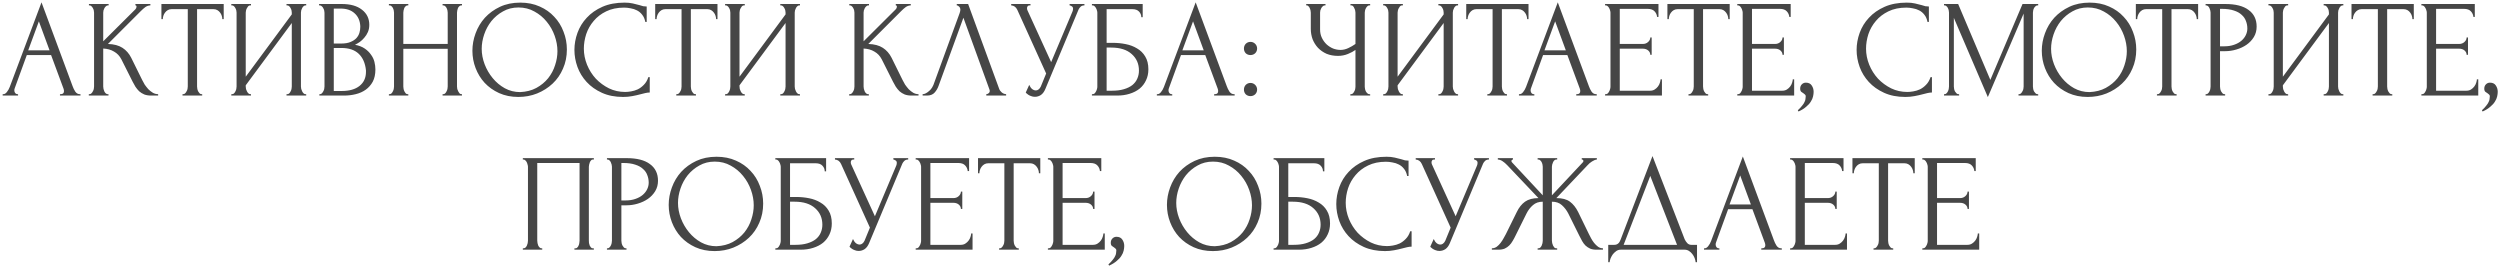 <?xml version="1.0" encoding="UTF-8"?> <svg xmlns="http://www.w3.org/2000/svg" width="811" height="87" viewBox="0 0 811 87" fill="none"><path d="M19.451 30.55H19.676C20.396 30.55 20.756 30.22 20.756 29.56C20.756 29.32 20.711 29.065 20.621 28.795L16.571 17.86H8.696L4.781 28.615C4.691 28.855 4.646 29.08 4.646 29.29C4.646 29.68 4.751 29.995 4.961 30.235C5.171 30.445 5.396 30.55 5.636 30.55H5.861V31H0.866V30.55H1.091C1.481 30.55 1.856 30.325 2.216 29.875C2.606 29.395 2.921 28.84 3.161 28.21L13.466 0.76L23.546 27.94C23.756 28.54 24.041 29.125 24.401 29.695C24.791 30.265 25.286 30.55 25.886 30.55H26.111V31H19.451V30.55ZM9.146 16.33H16.076L12.611 6.925L9.146 16.33ZM28.804 30.55H29.029C29.269 30.55 29.479 30.46 29.659 30.28C29.839 30.1 29.989 29.89 30.109 29.65C30.259 29.41 30.364 29.155 30.424 28.885C30.484 28.585 30.514 28.315 30.514 28.075V4.09C30.514 3.88 30.484 3.64 30.424 3.37C30.364 3.1 30.259 2.845 30.109 2.605C29.989 2.365 29.839 2.17 29.659 2.02C29.479 1.84 29.284 1.75 29.074 1.75H28.849V1.3H35.239V1.75H35.014C34.774 1.75 34.564 1.84 34.384 2.02C34.204 2.17 34.039 2.365 33.889 2.605C33.769 2.845 33.664 3.1 33.574 3.37C33.514 3.64 33.484 3.88 33.484 4.09V13.405L43.924 3.01C44.164 2.77 44.284 2.485 44.284 2.155C44.284 1.885 44.164 1.75 43.924 1.75V1.3H48.784V1.75C48.184 1.78 47.644 1.96 47.164 2.29C46.714 2.62 46.219 3.055 45.679 3.595L35.014 14.26C36.964 14.32 38.539 14.74 39.739 15.52C40.939 16.3 41.884 17.38 42.574 18.76L46.129 25.96C46.339 26.41 46.609 26.905 46.939 27.445C47.299 27.955 47.689 28.45 48.109 28.93C48.559 29.38 49.054 29.77 49.594 30.1C50.134 30.4 50.704 30.55 51.304 30.55V31H49.054C48.184 31 47.434 30.88 46.804 30.64C46.174 30.37 45.619 30.025 45.139 29.605C44.689 29.155 44.284 28.66 43.924 28.12C43.594 27.58 43.294 27.04 43.024 26.5L39.379 19.255C38.809 18.145 38.014 17.305 36.994 16.735C36.004 16.135 34.834 15.805 33.484 15.745V28.075C33.484 28.315 33.514 28.57 33.574 28.84C33.634 29.11 33.724 29.38 33.844 29.65C33.964 29.89 34.114 30.1 34.294 30.28C34.474 30.43 34.669 30.52 34.879 30.55H35.194V31H28.804V30.55ZM65.37 30.55H65.595V31H59.205V30.55H59.43C59.67 30.55 59.88 30.46 60.06 30.28C60.24 30.1 60.39 29.89 60.51 29.65C60.66 29.41 60.765 29.155 60.825 28.885C60.885 28.585 60.915 28.315 60.915 28.075V2.965H55.695C55.215 2.965 54.795 3.07 54.435 3.28C54.075 3.49 53.775 3.76 53.535 4.09C53.295 4.39 53.115 4.735 52.995 5.125C52.875 5.485 52.815 5.845 52.815 6.205H52.365V1.3H72.57V6.205H72.12C72.12 5.845 72.06 5.485 71.94 5.125C71.82 4.735 71.64 4.39 71.4 4.09C71.16 3.76 70.86 3.49 70.5 3.28C70.14 3.07 69.72 2.965 69.24 2.965H63.93V28.075C63.93 28.315 63.96 28.585 64.02 28.885C64.08 29.155 64.17 29.41 64.29 29.65C64.44 29.89 64.59 30.1 64.74 30.28C64.92 30.46 65.13 30.55 65.37 30.55ZM92.945 30.55H93.17C93.41 30.55 93.62 30.475 93.8 30.325C93.98 30.145 94.13 29.935 94.25 29.695C94.4 29.425 94.505 29.155 94.565 28.885C94.625 28.585 94.655 28.315 94.655 28.075V7.465L79.715 27.67V28.075C79.715 28.315 79.745 28.585 79.805 28.885C79.895 29.155 80 29.41 80.12 29.65C80.24 29.89 80.39 30.1 80.57 30.28C80.75 30.46 80.96 30.55 81.2 30.55H81.425V31H75.035V30.55H75.26C75.5 30.55 75.71 30.475 75.89 30.325C76.07 30.145 76.22 29.935 76.34 29.695C76.49 29.425 76.595 29.155 76.655 28.885C76.715 28.585 76.745 28.315 76.745 28.075V4.09C76.745 3.88 76.715 3.64 76.655 3.37C76.595 3.1 76.49 2.845 76.34 2.605C76.22 2.365 76.07 2.17 75.89 2.02C75.71 1.84 75.5 1.75 75.26 1.75H75.035V1.3H81.425V1.75H81.065C80.855 1.78 80.66 1.885 80.48 2.065C80.33 2.245 80.195 2.455 80.075 2.695C79.955 2.905 79.865 3.145 79.805 3.415C79.745 3.655 79.715 3.88 79.715 4.09V24.88L94.655 4.675V4.09C94.655 3.88 94.625 3.64 94.565 3.37C94.505 3.1 94.4 2.845 94.25 2.605C94.13 2.365 93.98 2.17 93.8 2.02C93.62 1.84 93.41 1.75 93.17 1.75H92.945V1.3H99.335V1.75H99.11C98.87 1.75 98.66 1.84 98.48 2.02C98.3 2.17 98.15 2.365 98.03 2.605C97.91 2.845 97.805 3.1 97.715 3.37C97.655 3.64 97.625 3.88 97.625 4.09V28.075C97.625 28.315 97.655 28.57 97.715 28.84C97.805 29.11 97.91 29.38 98.03 29.65C98.15 29.89 98.3 30.1 98.48 30.28C98.66 30.46 98.87 30.55 99.11 30.55H99.335V31H92.945V30.55ZM103.599 30.55H103.824C104.034 30.55 104.229 30.46 104.409 30.28C104.589 30.1 104.739 29.89 104.859 29.65C105.009 29.41 105.114 29.155 105.174 28.885C105.234 28.585 105.264 28.315 105.264 28.075V4.135C105.264 3.925 105.234 3.685 105.174 3.415C105.114 3.145 105.009 2.89 104.859 2.65C104.739 2.38 104.574 2.17 104.364 2.02C104.184 1.84 103.974 1.75 103.734 1.75H103.509V1.3H110.889C113.679 1.3 115.854 1.915 117.414 3.145C119.004 4.375 119.799 6.01 119.799 8.05C119.799 8.92 119.649 9.7 119.349 10.39C119.049 11.08 118.659 11.695 118.179 12.235C117.729 12.775 117.234 13.24 116.694 13.63C116.154 13.99 115.644 14.29 115.164 14.53C116.424 14.77 117.474 15.175 118.314 15.745C119.154 16.315 119.829 16.975 120.339 17.725C120.879 18.445 121.254 19.225 121.464 20.065C121.674 20.905 121.779 21.73 121.779 22.54C121.779 24.1 121.494 25.42 120.924 26.5C120.354 27.55 119.589 28.42 118.629 29.11C117.699 29.77 116.619 30.25 115.389 30.55C114.189 30.85 112.944 31 111.654 31H103.599V30.55ZM118.719 22.81C118.479 20.5 117.699 18.715 116.379 17.455C115.059 16.195 113.199 15.565 110.799 15.565H108.279V29.515H110.889C113.319 29.515 115.224 28.975 116.604 27.895C118.014 26.785 118.719 25.255 118.719 23.305V22.81ZM116.874 8.455C116.784 6.715 116.169 5.335 115.029 4.315C113.919 3.295 112.419 2.785 110.529 2.785H108.279V14.125H110.619C111.879 14.125 112.899 13.96 113.679 13.63C114.489 13.3 115.134 12.88 115.614 12.37C116.094 11.83 116.424 11.245 116.604 10.615C116.784 9.985 116.874 9.37 116.874 8.77V8.455ZM143.571 30.55H143.796C144.006 30.55 144.201 30.475 144.381 30.325C144.561 30.145 144.711 29.935 144.831 29.695C144.981 29.425 145.086 29.155 145.146 28.885C145.206 28.585 145.236 28.315 145.236 28.075V15.835H130.836V28.075C130.836 28.315 130.866 28.585 130.926 28.885C130.986 29.155 131.076 29.41 131.196 29.65C131.316 29.89 131.451 30.1 131.601 30.28C131.781 30.46 131.991 30.55 132.231 30.55H132.456V31H126.156V30.55H126.381C126.591 30.55 126.786 30.475 126.966 30.325C127.146 30.145 127.296 29.935 127.416 29.695C127.566 29.425 127.671 29.155 127.731 28.885C127.791 28.585 127.821 28.315 127.821 28.075V4.09C127.821 3.88 127.791 3.64 127.731 3.37C127.671 3.1 127.581 2.845 127.461 2.605C127.341 2.365 127.191 2.17 127.011 2.02C126.831 1.84 126.621 1.75 126.381 1.75H126.156V1.3H132.456V1.75H132.231C131.991 1.75 131.781 1.84 131.601 2.02C131.421 2.17 131.271 2.365 131.151 2.605C131.061 2.845 130.986 3.1 130.926 3.37C130.866 3.64 130.836 3.88 130.836 4.09V14.26H145.236V4.09C145.236 3.88 145.206 3.64 145.146 3.37C145.086 3.1 144.996 2.845 144.876 2.605C144.756 2.365 144.606 2.17 144.426 2.02C144.246 1.84 144.036 1.75 143.796 1.75H143.571V1.3H149.871V1.75H149.646C149.406 1.75 149.196 1.84 149.016 2.02C148.836 2.17 148.686 2.365 148.566 2.605C148.476 2.845 148.401 3.1 148.341 3.37C148.281 3.64 148.251 3.88 148.251 4.09V28.075C148.251 28.315 148.281 28.585 148.341 28.885C148.431 29.155 148.536 29.41 148.656 29.65C148.776 29.89 148.911 30.1 149.061 30.28C149.241 30.46 149.436 30.55 149.646 30.55H149.871V31H143.571V30.55ZM168.774 0.85C171.114 0.85 173.214 1.27 175.074 2.11C176.934 2.92 178.509 4.03 179.799 5.44C181.119 6.82 182.124 8.44 182.814 10.3C183.534 12.13 183.894 14.05 183.894 16.06C183.894 18.31 183.474 20.38 182.634 22.27C181.824 24.16 180.699 25.78 179.259 27.13C177.819 28.48 176.139 29.545 174.219 30.325C172.329 31.075 170.304 31.45 168.144 31.45C165.834 31.45 163.749 31.03 161.889 30.19C160.059 29.35 158.499 28.24 157.209 26.86C155.949 25.48 154.974 23.89 154.284 22.09C153.594 20.29 153.249 18.415 153.249 16.465C153.249 14.545 153.594 12.655 154.284 10.795C154.974 8.905 155.979 7.225 157.299 5.755C158.649 4.285 160.284 3.1 162.204 2.2C164.124 1.3 166.314 0.85 168.774 0.85ZM168.729 29.875C170.739 29.785 172.494 29.335 173.994 28.525C175.524 27.685 176.799 26.635 177.819 25.375C178.839 24.085 179.589 22.675 180.069 21.145C180.579 19.615 180.834 18.1 180.834 16.6C180.834 14.95 180.534 13.285 179.934 11.605C179.334 9.925 178.479 8.41 177.369 7.06C176.259 5.68 174.924 4.57 173.364 3.73C171.834 2.86 170.109 2.425 168.189 2.425C166.329 2.425 164.664 2.845 163.194 3.685C161.724 4.495 160.464 5.545 159.414 6.835C158.394 8.125 157.614 9.565 157.074 11.155C156.534 12.745 156.264 14.305 156.264 15.835C156.264 17.485 156.579 19.15 157.209 20.83C157.839 22.48 158.709 23.98 159.819 25.33C160.929 26.68 162.234 27.775 163.734 28.615C165.264 29.455 166.929 29.875 168.729 29.875ZM202.452 2.47C200.232 2.47 198.297 2.875 196.647 3.685C195.027 4.465 193.677 5.5 192.597 6.79C191.517 8.05 190.707 9.475 190.167 11.065C189.657 12.655 189.402 14.23 189.402 15.79C189.402 17.56 189.747 19.3 190.437 21.01C191.127 22.69 192.072 24.19 193.272 25.51C194.502 26.8 195.927 27.85 197.547 28.66C199.167 29.44 200.922 29.83 202.812 29.83C203.352 29.83 203.982 29.77 204.702 29.65C205.452 29.53 206.187 29.305 206.907 28.975C207.627 28.615 208.287 28.12 208.887 27.49C209.517 26.86 209.997 26.035 210.327 25.015H210.777V30.01C210.327 30.01 209.847 30.07 209.337 30.19C208.857 30.31 208.317 30.445 207.717 30.595C206.937 30.805 206.067 31 205.107 31.18C204.177 31.36 203.187 31.45 202.137 31.45C199.527 31.45 197.232 31 195.252 30.1C193.272 29.2 191.622 28.03 190.302 26.59C188.982 25.15 187.992 23.53 187.332 21.73C186.672 19.9 186.342 18.055 186.342 16.195C186.342 14.335 186.672 12.49 187.332 10.66C187.992 8.83 188.997 7.195 190.347 5.755C191.697 4.285 193.392 3.1 195.432 2.2C197.472 1.3 199.872 0.85 202.632 0.85C203.622 0.85 204.507 0.94 205.287 1.12C206.097 1.3 206.817 1.48 207.447 1.66C207.897 1.81 208.302 1.93 208.662 2.02C209.052 2.08 209.427 2.11 209.787 2.11V7.105H209.337C209.157 6.175 208.827 5.41 208.347 4.81C207.867 4.18 207.297 3.7 206.637 3.37C206.007 3.04 205.317 2.815 204.567 2.695C203.847 2.545 203.142 2.47 202.452 2.47ZM225.551 30.55H225.776V31H219.386V30.55H219.611C219.851 30.55 220.061 30.46 220.241 30.28C220.421 30.1 220.571 29.89 220.691 29.65C220.841 29.41 220.946 29.155 221.006 28.885C221.066 28.585 221.096 28.315 221.096 28.075V2.965H215.876C215.396 2.965 214.976 3.07 214.616 3.28C214.256 3.49 213.956 3.76 213.716 4.09C213.476 4.39 213.296 4.735 213.176 5.125C213.056 5.485 212.996 5.845 212.996 6.205H212.546V1.3H232.751V6.205H232.301C232.301 5.845 232.241 5.485 232.121 5.125C232.001 4.735 231.821 4.39 231.581 4.09C231.341 3.76 231.041 3.49 230.681 3.28C230.321 3.07 229.901 2.965 229.421 2.965H224.111V28.075C224.111 28.315 224.141 28.585 224.201 28.885C224.261 29.155 224.351 29.41 224.471 29.65C224.621 29.89 224.771 30.1 224.921 30.28C225.101 30.46 225.311 30.55 225.551 30.55ZM253.125 30.55H253.35C253.59 30.55 253.8 30.475 253.98 30.325C254.16 30.145 254.31 29.935 254.43 29.695C254.58 29.425 254.685 29.155 254.745 28.885C254.805 28.585 254.835 28.315 254.835 28.075V7.465L239.895 27.67V28.075C239.895 28.315 239.925 28.585 239.985 28.885C240.075 29.155 240.18 29.41 240.3 29.65C240.42 29.89 240.57 30.1 240.75 30.28C240.93 30.46 241.14 30.55 241.38 30.55H241.605V31H235.215V30.55H235.44C235.68 30.55 235.89 30.475 236.07 30.325C236.25 30.145 236.4 29.935 236.52 29.695C236.67 29.425 236.775 29.155 236.835 28.885C236.895 28.585 236.925 28.315 236.925 28.075V4.09C236.925 3.88 236.895 3.64 236.835 3.37C236.775 3.1 236.67 2.845 236.52 2.605C236.4 2.365 236.25 2.17 236.07 2.02C235.89 1.84 235.68 1.75 235.44 1.75H235.215V1.3H241.605V1.75H241.245C241.035 1.78 240.84 1.885 240.66 2.065C240.51 2.245 240.375 2.455 240.255 2.695C240.135 2.905 240.045 3.145 239.985 3.415C239.925 3.655 239.895 3.88 239.895 4.09V24.88L254.835 4.675V4.09C254.835 3.88 254.805 3.64 254.745 3.37C254.685 3.1 254.58 2.845 254.43 2.605C254.31 2.365 254.16 2.17 253.98 2.02C253.8 1.84 253.59 1.75 253.35 1.75H253.125V1.3H259.515V1.75H259.29C259.05 1.75 258.84 1.84 258.66 2.02C258.48 2.17 258.33 2.365 258.21 2.605C258.09 2.845 257.985 3.1 257.895 3.37C257.835 3.64 257.805 3.88 257.805 4.09V28.075C257.805 28.315 257.835 28.57 257.895 28.84C257.985 29.11 258.09 29.38 258.21 29.65C258.33 29.89 258.48 30.1 258.66 30.28C258.84 30.46 259.05 30.55 259.29 30.55H259.515V31H253.125V30.55ZM275.469 30.55H275.694C275.934 30.55 276.144 30.46 276.324 30.28C276.504 30.1 276.654 29.89 276.774 29.65C276.924 29.41 277.029 29.155 277.089 28.885C277.149 28.585 277.179 28.315 277.179 28.075V4.09C277.179 3.88 277.149 3.64 277.089 3.37C277.029 3.1 276.924 2.845 276.774 2.605C276.654 2.365 276.504 2.17 276.324 2.02C276.144 1.84 275.949 1.75 275.739 1.75H275.514V1.3H281.904V1.75H281.679C281.439 1.75 281.229 1.84 281.049 2.02C280.869 2.17 280.704 2.365 280.554 2.605C280.434 2.845 280.329 3.1 280.239 3.37C280.179 3.64 280.149 3.88 280.149 4.09V13.405L290.589 3.01C290.829 2.77 290.949 2.485 290.949 2.155C290.949 1.885 290.829 1.75 290.589 1.75V1.3H295.449V1.75C294.849 1.78 294.309 1.96 293.829 2.29C293.379 2.62 292.884 3.055 292.344 3.595L281.679 14.26C283.629 14.32 285.204 14.74 286.404 15.52C287.604 16.3 288.549 17.38 289.239 18.76L292.794 25.96C293.004 26.41 293.274 26.905 293.604 27.445C293.964 27.955 294.354 28.45 294.774 28.93C295.224 29.38 295.719 29.77 296.259 30.1C296.799 30.4 297.369 30.55 297.969 30.55V31H295.719C294.849 31 294.099 30.88 293.469 30.64C292.839 30.37 292.284 30.025 291.804 29.605C291.354 29.155 290.949 28.66 290.589 28.12C290.259 27.58 289.959 27.04 289.689 26.5L286.044 19.255C285.474 18.145 284.679 17.305 283.659 16.735C282.669 16.135 281.499 15.805 280.149 15.745V28.075C280.149 28.315 280.179 28.57 280.239 28.84C280.299 29.11 280.389 29.38 280.509 29.65C280.629 29.89 280.779 30.1 280.959 30.28C281.139 30.43 281.334 30.52 281.544 30.55H281.859V31H275.469V30.55ZM304.475 27.85C304.205 28.63 303.785 29.35 303.215 30.01C302.645 30.67 301.805 31 300.695 31H299.3V30.55C299.48 30.55 299.72 30.505 300.02 30.415C300.32 30.295 300.635 30.115 300.965 29.875C301.295 29.635 301.625 29.335 301.955 28.975C302.285 28.585 302.57 28.105 302.81 27.535L311.315 4.225C311.465 3.775 311.54 3.43 311.54 3.19C311.54 2.74 311.405 2.395 311.135 2.155C310.895 1.885 310.64 1.75 310.37 1.75V1.3H314.06L324.14 28.84C324.29 29.26 324.575 29.65 324.995 30.01C325.415 30.34 325.88 30.52 326.39 30.55V31H319.955V30.55C320.195 30.55 320.435 30.46 320.675 30.28C320.945 30.07 321.08 29.8 321.08 29.47C321.08 29.38 321.05 29.245 320.99 29.065L312.53 5.755L304.475 27.85ZM328.032 1.3H334.287V1.75H334.017C333.687 1.75 333.462 1.855 333.342 2.065C333.222 2.245 333.162 2.44 333.162 2.65C333.162 2.8 333.177 2.935 333.207 3.055C333.237 3.175 333.267 3.265 333.297 3.325L340.992 20.155L347.877 3.82C347.907 3.76 347.952 3.64 348.012 3.46C348.072 3.25 348.102 3.055 348.102 2.875C348.102 2.455 347.952 2.17 347.652 2.02C347.352 1.84 347.127 1.75 346.977 1.75V1.3H351.792V1.75C351.252 1.75 350.832 1.9 350.532 2.2C350.262 2.47 350.052 2.755 349.902 3.055L339.102 28.885C338.742 29.755 338.262 30.4 337.662 30.82C337.062 31.21 336.417 31.405 335.727 31.405C335.277 31.405 334.872 31.33 334.512 31.18C334.152 31.06 333.837 30.91 333.567 30.73C333.297 30.55 333.087 30.385 332.937 30.235C332.817 30.085 332.757 30.01 332.757 30.01L333.882 27.535C334.122 28.105 334.437 28.555 334.827 28.885C335.217 29.185 335.622 29.335 336.042 29.335C336.312 29.335 336.582 29.245 336.852 29.065C337.152 28.855 337.407 28.54 337.617 28.12L339.372 23.845L330.012 3.19C329.592 2.29 328.932 1.81 328.032 1.75V1.3ZM354.219 30.55H354.444C354.684 30.55 354.894 30.475 355.074 30.325C355.254 30.145 355.404 29.935 355.524 29.695C355.674 29.455 355.779 29.2 355.839 28.93C355.929 28.66 355.974 28.405 355.974 28.165V4.09C355.974 3.88 355.929 3.64 355.839 3.37C355.779 3.1 355.674 2.845 355.524 2.605C355.404 2.365 355.254 2.17 355.074 2.02C354.894 1.84 354.684 1.75 354.444 1.75H354.219V1.3H370.689V5.575H370.239C370.239 4.885 369.999 4.285 369.519 3.775C369.039 3.235 368.304 2.965 367.314 2.965H358.989V13.9H361.059C362.439 13.9 363.804 14.035 365.154 14.305C366.534 14.575 367.764 15.04 368.844 15.7C369.954 16.33 370.839 17.2 371.499 18.31C372.189 19.42 372.534 20.815 372.534 22.495C372.534 23.815 372.279 25 371.769 26.05C371.289 27.1 370.599 28 369.699 28.75C368.799 29.47 367.719 30.025 366.459 30.415C365.229 30.805 363.879 31 362.409 31H354.219V30.55ZM360.744 29.425C362.244 29.425 363.534 29.26 364.614 28.93C365.724 28.6 366.639 28.15 367.359 27.58C368.079 26.98 368.604 26.29 368.934 25.51C369.294 24.7 369.474 23.83 369.474 22.9C369.474 20.71 368.694 18.925 367.134 17.545C365.574 16.135 363.354 15.43 360.474 15.43H358.989V29.425H360.744ZM393.865 30.55H394.09C394.81 30.55 395.17 30.22 395.17 29.56C395.17 29.32 395.125 29.065 395.035 28.795L390.985 17.86H383.11L379.195 28.615C379.105 28.855 379.06 29.08 379.06 29.29C379.06 29.68 379.165 29.995 379.375 30.235C379.585 30.445 379.81 30.55 380.05 30.55H380.275V31H375.28V30.55H375.505C375.895 30.55 376.27 30.325 376.63 29.875C377.02 29.395 377.335 28.84 377.575 28.21L387.88 0.76L397.96 27.94C398.17 28.54 398.455 29.125 398.815 29.695C399.205 30.265 399.7 30.55 400.3 30.55H400.525V31H393.865V30.55ZM383.56 16.33H390.49L387.025 6.925L383.56 16.33ZM403.533 15.745C403.533 15.145 403.728 14.635 404.118 14.215C404.538 13.795 405.048 13.585 405.648 13.585C406.248 13.585 406.758 13.795 407.178 14.215C407.598 14.635 407.808 15.145 407.808 15.745C407.808 16.345 407.598 16.855 407.178 17.275C406.758 17.665 406.248 17.86 405.648 17.86C405.048 17.86 404.538 17.665 404.118 17.275C403.728 16.855 403.533 16.345 403.533 15.745ZM403.533 29.065C403.533 28.465 403.728 27.955 404.118 27.535C404.538 27.115 405.048 26.905 405.648 26.905C406.248 26.905 406.758 27.115 407.178 27.535C407.598 27.955 407.808 28.465 407.808 29.065C407.808 29.665 407.598 30.175 407.178 30.595C406.758 30.985 406.248 31.18 405.648 31.18C405.048 31.18 404.538 30.985 404.118 30.595C403.728 30.175 403.533 29.665 403.533 29.065ZM438.046 30.55H438.271C438.481 30.55 438.676 30.475 438.856 30.325C439.036 30.145 439.186 29.935 439.306 29.695C439.456 29.455 439.561 29.2 439.621 28.93C439.681 28.66 439.711 28.405 439.711 28.165V16.195C439.111 16.645 438.301 17.08 437.281 17.5C436.261 17.92 435.181 18.13 434.041 18.13C432.691 18.13 431.461 17.905 430.351 17.455C429.271 16.975 428.341 16.33 427.561 15.52C426.811 14.71 426.226 13.78 425.806 12.73C425.416 11.65 425.221 10.51 425.221 9.31V4.09C425.221 3.88 425.191 3.64 425.131 3.37C425.071 3.1 424.981 2.845 424.861 2.605C424.771 2.365 424.636 2.17 424.456 2.02C424.306 1.84 424.141 1.75 423.961 1.75H423.736V1.3H429.991V1.75H429.766C429.526 1.75 429.316 1.84 429.136 2.02C428.956 2.17 428.791 2.365 428.641 2.605C428.521 2.845 428.416 3.1 428.326 3.37C428.266 3.64 428.236 3.88 428.236 4.09V9.58C428.236 10.57 428.431 11.47 428.821 12.28C429.211 13.09 429.721 13.795 430.351 14.395C430.981 14.965 431.686 15.415 432.466 15.745C433.276 16.045 434.086 16.195 434.896 16.195C435.706 16.195 436.531 16 437.371 15.61C438.211 15.22 438.991 14.77 439.711 14.26V4.09C439.711 3.88 439.681 3.655 439.621 3.415C439.561 3.145 439.471 2.905 439.351 2.695C439.261 2.455 439.141 2.245 438.991 2.065C438.841 1.885 438.661 1.78 438.451 1.75H438.091V1.3H444.481V1.75H444.121C443.911 1.78 443.716 1.885 443.536 2.065C443.356 2.245 443.206 2.455 443.086 2.695C442.966 2.905 442.876 3.145 442.816 3.415C442.756 3.655 442.726 3.88 442.726 4.09V28.165C442.726 28.375 442.756 28.615 442.816 28.885C442.876 29.155 442.966 29.41 443.086 29.65C443.206 29.86 443.356 30.055 443.536 30.235C443.716 30.415 443.911 30.52 444.121 30.55H444.481V31H438.046V30.55ZM466.612 30.55H466.837C467.077 30.55 467.287 30.475 467.467 30.325C467.647 30.145 467.797 29.935 467.917 29.695C468.067 29.425 468.172 29.155 468.232 28.885C468.292 28.585 468.322 28.315 468.322 28.075V7.465L453.382 27.67V28.075C453.382 28.315 453.412 28.585 453.472 28.885C453.562 29.155 453.667 29.41 453.787 29.65C453.907 29.89 454.057 30.1 454.237 30.28C454.417 30.46 454.627 30.55 454.867 30.55H455.092V31H448.702V30.55H448.927C449.167 30.55 449.377 30.475 449.557 30.325C449.737 30.145 449.887 29.935 450.007 29.695C450.157 29.425 450.262 29.155 450.322 28.885C450.382 28.585 450.412 28.315 450.412 28.075V4.09C450.412 3.88 450.382 3.64 450.322 3.37C450.262 3.1 450.157 2.845 450.007 2.605C449.887 2.365 449.737 2.17 449.557 2.02C449.377 1.84 449.167 1.75 448.927 1.75H448.702V1.3H455.092V1.75H454.732C454.522 1.78 454.327 1.885 454.147 2.065C453.997 2.245 453.862 2.455 453.742 2.695C453.622 2.905 453.532 3.145 453.472 3.415C453.412 3.655 453.382 3.88 453.382 4.09V24.88L468.322 4.675V4.09C468.322 3.88 468.292 3.64 468.232 3.37C468.172 3.1 468.067 2.845 467.917 2.605C467.797 2.365 467.647 2.17 467.467 2.02C467.287 1.84 467.077 1.75 466.837 1.75H466.612V1.3H473.002V1.75H472.777C472.537 1.75 472.327 1.84 472.147 2.02C471.967 2.17 471.817 2.365 471.697 2.605C471.577 2.845 471.472 3.1 471.382 3.37C471.322 3.64 471.292 3.88 471.292 4.09V28.075C471.292 28.315 471.322 28.57 471.382 28.84C471.472 29.11 471.577 29.38 471.697 29.65C471.817 29.89 471.967 30.1 472.147 30.28C472.327 30.46 472.537 30.55 472.777 30.55H473.002V31H466.612V30.55ZM488.651 30.55H488.876V31H482.486V30.55H482.711C482.951 30.55 483.161 30.46 483.341 30.28C483.521 30.1 483.671 29.89 483.791 29.65C483.941 29.41 484.046 29.155 484.106 28.885C484.166 28.585 484.196 28.315 484.196 28.075V2.965H478.976C478.496 2.965 478.076 3.07 477.716 3.28C477.356 3.49 477.056 3.76 476.816 4.09C476.576 4.39 476.396 4.735 476.276 5.125C476.156 5.485 476.096 5.845 476.096 6.205H475.646V1.3H495.851V6.205H495.401C495.401 5.845 495.341 5.485 495.221 5.125C495.101 4.735 494.921 4.39 494.681 4.09C494.441 3.76 494.141 3.49 493.781 3.28C493.421 3.07 493.001 2.965 492.521 2.965H487.211V28.075C487.211 28.315 487.241 28.585 487.301 28.885C487.361 29.155 487.451 29.41 487.571 29.65C487.721 29.89 487.871 30.1 488.021 30.28C488.201 30.46 488.411 30.55 488.651 30.55ZM511.331 30.55H511.556C512.276 30.55 512.636 30.22 512.636 29.56C512.636 29.32 512.591 29.065 512.501 28.795L508.451 17.86H500.576L496.661 28.615C496.571 28.855 496.526 29.08 496.526 29.29C496.526 29.68 496.631 29.995 496.841 30.235C497.051 30.445 497.276 30.55 497.516 30.55H497.741V31H492.746V30.55H492.971C493.361 30.55 493.736 30.325 494.096 29.875C494.486 29.395 494.801 28.84 495.041 28.21L505.346 0.76L515.426 27.94C515.636 28.54 515.921 29.125 516.281 29.695C516.671 30.265 517.166 30.55 517.766 30.55H517.991V31H511.331V30.55ZM501.026 16.33H507.956L504.491 6.925L501.026 16.33ZM520.684 30.55H520.909C521.149 30.55 521.359 30.475 521.539 30.325C521.719 30.145 521.869 29.935 521.989 29.695C522.139 29.455 522.244 29.2 522.304 28.93C522.394 28.66 522.439 28.405 522.439 28.165V4.09C522.439 3.88 522.394 3.64 522.304 3.37C522.244 3.1 522.139 2.845 521.989 2.605C521.869 2.365 521.719 2.17 521.539 2.02C521.359 1.84 521.149 1.75 520.909 1.75H520.684V1.3H538.009V5.485H537.559C537.499 4.795 537.229 4.195 536.749 3.685C536.269 3.145 535.519 2.875 534.499 2.875H525.454V14.26H532.924C533.614 14.26 534.184 14.05 534.634 13.63C535.114 13.21 535.354 12.715 535.354 12.145H535.804V17.77H535.354C535.354 17.23 535.129 16.765 534.679 16.375C534.229 15.985 533.644 15.79 532.924 15.79H525.454V29.425H535.309C535.879 29.425 536.374 29.29 536.794 29.02C537.214 28.75 537.559 28.435 537.829 28.075C538.129 27.685 538.339 27.28 538.459 26.86C538.609 26.41 538.684 26.035 538.684 25.735H539.134V31H520.684V30.55ZM553.91 30.55H554.135V31H547.745V30.55H547.97C548.21 30.55 548.42 30.46 548.6 30.28C548.78 30.1 548.93 29.89 549.05 29.65C549.2 29.41 549.305 29.155 549.365 28.885C549.425 28.585 549.455 28.315 549.455 28.075V2.965H544.235C543.755 2.965 543.335 3.07 542.975 3.28C542.615 3.49 542.315 3.76 542.075 4.09C541.835 4.39 541.655 4.735 541.535 5.125C541.415 5.485 541.355 5.845 541.355 6.205H540.905V1.3H561.11V6.205H560.66C560.66 5.845 560.6 5.485 560.48 5.125C560.36 4.735 560.18 4.39 559.94 4.09C559.7 3.76 559.4 3.49 559.04 3.28C558.68 3.07 558.26 2.965 557.78 2.965H552.47V28.075C552.47 28.315 552.5 28.585 552.56 28.885C552.62 29.155 552.71 29.41 552.83 29.65C552.98 29.89 553.13 30.1 553.28 30.28C553.46 30.46 553.67 30.55 553.91 30.55ZM563.575 30.55H563.8C564.04 30.55 564.25 30.475 564.43 30.325C564.61 30.145 564.76 29.935 564.88 29.695C565.03 29.455 565.135 29.2 565.195 28.93C565.285 28.66 565.33 28.405 565.33 28.165V4.09C565.33 3.88 565.285 3.64 565.195 3.37C565.135 3.1 565.03 2.845 564.88 2.605C564.76 2.365 564.61 2.17 564.43 2.02C564.25 1.84 564.04 1.75 563.8 1.75H563.575V1.3H580.9V5.485H580.45C580.39 4.795 580.12 4.195 579.64 3.685C579.16 3.145 578.41 2.875 577.39 2.875H568.345V14.26H575.815C576.505 14.26 577.075 14.05 577.525 13.63C578.005 13.21 578.245 12.715 578.245 12.145H578.695V17.77H578.245C578.245 17.23 578.02 16.765 577.57 16.375C577.12 15.985 576.535 15.79 575.815 15.79H568.345V29.425H578.2C578.77 29.425 579.265 29.29 579.685 29.02C580.105 28.75 580.45 28.435 580.72 28.075C581.02 27.685 581.23 27.28 581.35 26.86C581.5 26.41 581.575 26.035 581.575 25.735H582.025V31H563.575V30.55ZM585.821 26.815C586.691 26.815 587.321 27.115 587.711 27.715C588.131 28.315 588.341 29.005 588.341 29.785C588.341 30.235 588.281 30.73 588.161 31.27C588.041 31.84 587.801 32.395 587.441 32.935C587.111 33.505 586.616 34.06 585.956 34.6C585.326 35.17 584.486 35.695 583.436 36.175L583.211 35.77C583.811 35.23 584.276 34.735 584.606 34.285C584.966 33.865 585.221 33.475 585.371 33.115C585.551 32.785 585.656 32.47 585.686 32.17C585.746 31.87 585.776 31.555 585.776 31.225C585.776 30.985 585.701 30.805 585.551 30.685C585.401 30.535 585.236 30.4 585.056 30.28C584.816 30.13 584.576 29.965 584.336 29.785C584.096 29.575 583.976 29.23 583.976 28.75C583.976 28.18 584.156 27.715 584.516 27.355C584.876 26.995 585.311 26.815 585.821 26.815ZM618.394 2.47C616.174 2.47 614.239 2.875 612.589 3.685C610.969 4.465 609.619 5.5 608.539 6.79C607.459 8.05 606.649 9.475 606.109 11.065C605.599 12.655 605.344 14.23 605.344 15.79C605.344 17.56 605.689 19.3 606.379 21.01C607.069 22.69 608.014 24.19 609.214 25.51C610.444 26.8 611.869 27.85 613.489 28.66C615.109 29.44 616.864 29.83 618.754 29.83C619.294 29.83 619.924 29.77 620.644 29.65C621.394 29.53 622.129 29.305 622.849 28.975C623.569 28.615 624.229 28.12 624.829 27.49C625.459 26.86 625.939 26.035 626.269 25.015H626.719V30.01C626.269 30.01 625.789 30.07 625.279 30.19C624.799 30.31 624.259 30.445 623.659 30.595C622.879 30.805 622.009 31 621.049 31.18C620.119 31.36 619.129 31.45 618.079 31.45C615.469 31.45 613.174 31 611.194 30.1C609.214 29.2 607.564 28.03 606.244 26.59C604.924 25.15 603.934 23.53 603.274 21.73C602.614 19.9 602.284 18.055 602.284 16.195C602.284 14.335 602.614 12.49 603.274 10.66C603.934 8.83 604.939 7.195 606.289 5.755C607.639 4.285 609.334 3.1 611.374 2.2C613.414 1.3 615.814 0.85 618.574 0.85C619.564 0.85 620.449 0.94 621.229 1.12C622.039 1.3 622.759 1.48 623.389 1.66C623.839 1.81 624.244 1.93 624.604 2.02C624.994 2.08 625.369 2.11 625.729 2.11V7.105H625.279C625.099 6.175 624.769 5.41 624.289 4.81C623.809 4.18 623.239 3.7 622.579 3.37C621.949 3.04 621.259 2.815 620.509 2.695C619.789 2.545 619.084 2.47 618.394 2.47ZM654.801 30.55H655.026C655.236 30.55 655.431 30.46 655.611 30.28C655.791 30.1 655.941 29.89 656.061 29.65C656.211 29.41 656.316 29.155 656.376 28.885C656.436 28.585 656.466 28.315 656.466 28.075V4.405L644.856 31.495L633.831 5.8V28.075C633.831 28.315 633.861 28.585 633.921 28.885C633.981 29.155 634.071 29.41 634.191 29.65C634.341 29.89 634.506 30.1 634.686 30.28C634.866 30.46 635.076 30.55 635.316 30.55H635.541V31H630.636V30.55H630.861C631.071 30.55 631.266 30.46 631.446 30.28C631.626 30.1 631.776 29.89 631.896 29.65C632.016 29.41 632.106 29.155 632.166 28.885C632.226 28.585 632.256 28.315 632.256 28.075V4.09C632.256 3.88 632.226 3.64 632.166 3.37C632.106 3.1 632.016 2.845 631.896 2.605C631.776 2.365 631.626 2.17 631.446 2.02C631.266 1.84 631.071 1.75 630.861 1.75H630.636V1.3H635.226L645.666 25.915L656.106 1.3H661.191V1.75H660.966C660.726 1.75 660.516 1.84 660.336 2.02C660.156 2.17 659.991 2.365 659.841 2.605C659.721 2.845 659.631 3.1 659.571 3.37C659.511 3.64 659.481 3.88 659.481 4.09V28.075C659.481 28.315 659.511 28.585 659.571 28.885C659.631 29.155 659.721 29.41 659.841 29.65C659.991 29.89 660.156 30.1 660.336 30.28C660.516 30.46 660.726 30.55 660.966 30.55H661.191V31H654.801V30.55ZM677.88 0.85C680.22 0.85 682.32 1.27 684.18 2.11C686.04 2.92 687.615 4.03 688.905 5.44C690.225 6.82 691.23 8.44 691.92 10.3C692.64 12.13 693 14.05 693 16.06C693 18.31 692.58 20.38 691.74 22.27C690.93 24.16 689.805 25.78 688.365 27.13C686.925 28.48 685.245 29.545 683.325 30.325C681.435 31.075 679.41 31.45 677.25 31.45C674.94 31.45 672.855 31.03 670.995 30.19C669.165 29.35 667.605 28.24 666.315 26.86C665.055 25.48 664.08 23.89 663.39 22.09C662.7 20.29 662.355 18.415 662.355 16.465C662.355 14.545 662.7 12.655 663.39 10.795C664.08 8.905 665.085 7.225 666.405 5.755C667.755 4.285 669.39 3.1 671.31 2.2C673.23 1.3 675.42 0.85 677.88 0.85ZM677.835 29.875C679.845 29.785 681.6 29.335 683.1 28.525C684.63 27.685 685.905 26.635 686.925 25.375C687.945 24.085 688.695 22.675 689.175 21.145C689.685 19.615 689.94 18.1 689.94 16.6C689.94 14.95 689.64 13.285 689.04 11.605C688.44 9.925 687.585 8.41 686.475 7.06C685.365 5.68 684.03 4.57 682.47 3.73C680.94 2.86 679.215 2.425 677.295 2.425C675.435 2.425 673.77 2.845 672.3 3.685C670.83 4.495 669.57 5.545 668.52 6.835C667.5 8.125 666.72 9.565 666.18 11.155C665.64 12.745 665.37 14.305 665.37 15.835C665.37 17.485 665.685 19.15 666.315 20.83C666.945 22.48 667.815 23.98 668.925 25.33C670.035 26.68 671.34 27.775 672.84 28.615C674.37 29.455 676.035 29.875 677.835 29.875ZM705.873 30.55H706.098V31H699.708V30.55H699.933C700.173 30.55 700.383 30.46 700.563 30.28C700.743 30.1 700.893 29.89 701.013 29.65C701.163 29.41 701.268 29.155 701.328 28.885C701.388 28.585 701.418 28.315 701.418 28.075V2.965H696.198C695.718 2.965 695.298 3.07 694.938 3.28C694.578 3.49 694.278 3.76 694.038 4.09C693.798 4.39 693.618 4.735 693.498 5.125C693.378 5.485 693.318 5.845 693.318 6.205H692.868V1.3H713.073V6.205H712.623C712.623 5.845 712.563 5.485 712.443 5.125C712.323 4.735 712.143 4.39 711.903 4.09C711.663 3.76 711.363 3.49 711.003 3.28C710.643 3.07 710.223 2.965 709.743 2.965H704.433V28.075C704.433 28.315 704.463 28.585 704.523 28.885C704.583 29.155 704.673 29.41 704.793 29.65C704.943 29.89 705.093 30.1 705.243 30.28C705.423 30.46 705.633 30.55 705.873 30.55ZM715.493 1.3H721.883C725.213 1.3 727.733 1.945 729.443 3.235C731.183 4.495 732.053 6.295 732.053 8.635C732.053 9.895 731.753 11.02 731.153 12.01C730.553 13 729.758 13.84 728.768 14.53C727.808 15.19 726.713 15.7 725.483 16.06C724.283 16.42 723.083 16.6 721.883 16.6H720.173V28.075C720.173 28.315 720.203 28.585 720.263 28.885C720.323 29.155 720.413 29.41 720.533 29.65C720.683 29.89 720.833 30.1 720.983 30.28C721.163 30.46 721.373 30.55 721.613 30.55H721.838V31H715.493V30.55H715.718C715.928 30.55 716.123 30.46 716.303 30.28C716.483 30.1 716.633 29.89 716.753 29.65C716.873 29.41 716.963 29.155 717.023 28.885C717.083 28.585 717.113 28.315 717.113 28.075V4.09C717.113 3.67 716.993 3.19 716.753 2.65C716.513 2.11 716.168 1.81 715.718 1.75H715.493V1.3ZM720.173 2.875V15.025H721.523C722.723 15.025 723.788 14.86 724.718 14.53C725.678 14.2 726.473 13.765 727.103 13.225C727.733 12.685 728.213 12.07 728.543 11.38C728.873 10.69 729.038 9.985 729.038 9.265C729.038 8.395 728.888 7.585 728.588 6.835C728.318 6.055 727.853 5.38 727.193 4.81C726.563 4.21 725.723 3.745 724.673 3.415C723.623 3.055 722.333 2.875 720.803 2.875H720.173ZM753.794 30.55H754.019C754.259 30.55 754.469 30.475 754.649 30.325C754.829 30.145 754.979 29.935 755.099 29.695C755.249 29.425 755.354 29.155 755.414 28.885C755.474 28.585 755.504 28.315 755.504 28.075V7.465L740.564 27.67V28.075C740.564 28.315 740.594 28.585 740.654 28.885C740.744 29.155 740.849 29.41 740.969 29.65C741.089 29.89 741.239 30.1 741.419 30.28C741.599 30.46 741.809 30.55 742.049 30.55H742.274V31H735.884V30.55H736.109C736.349 30.55 736.559 30.475 736.739 30.325C736.919 30.145 737.069 29.935 737.189 29.695C737.339 29.425 737.444 29.155 737.504 28.885C737.564 28.585 737.594 28.315 737.594 28.075V4.09C737.594 3.88 737.564 3.64 737.504 3.37C737.444 3.1 737.339 2.845 737.189 2.605C737.069 2.365 736.919 2.17 736.739 2.02C736.559 1.84 736.349 1.75 736.109 1.75H735.884V1.3H742.274V1.75H741.914C741.704 1.78 741.509 1.885 741.329 2.065C741.179 2.245 741.044 2.455 740.924 2.695C740.804 2.905 740.714 3.145 740.654 3.415C740.594 3.655 740.564 3.88 740.564 4.09V24.88L755.504 4.675V4.09C755.504 3.88 755.474 3.64 755.414 3.37C755.354 3.1 755.249 2.845 755.099 2.605C754.979 2.365 754.829 2.17 754.649 2.02C754.469 1.84 754.259 1.75 754.019 1.75H753.794V1.3H760.184V1.75H759.959C759.719 1.75 759.509 1.84 759.329 2.02C759.149 2.17 758.999 2.365 758.879 2.605C758.759 2.845 758.654 3.1 758.564 3.37C758.504 3.64 758.474 3.88 758.474 4.09V28.075C758.474 28.315 758.504 28.57 758.564 28.84C758.654 29.11 758.759 29.38 758.879 29.65C758.999 29.89 759.149 30.1 759.329 30.28C759.509 30.46 759.719 30.55 759.959 30.55H760.184V31H753.794V30.55ZM775.834 30.55H776.059V31H769.669V30.55H769.894C770.134 30.55 770.344 30.46 770.524 30.28C770.704 30.1 770.854 29.89 770.974 29.65C771.124 29.41 771.229 29.155 771.289 28.885C771.349 28.585 771.379 28.315 771.379 28.075V2.965H766.159C765.679 2.965 765.259 3.07 764.899 3.28C764.539 3.49 764.239 3.76 763.999 4.09C763.759 4.39 763.579 4.735 763.459 5.125C763.339 5.485 763.279 5.845 763.279 6.205H762.829V1.3H783.034V6.205H782.584C782.584 5.845 782.524 5.485 782.404 5.125C782.284 4.735 782.104 4.39 781.864 4.09C781.624 3.76 781.324 3.49 780.964 3.28C780.604 3.07 780.184 2.965 779.704 2.965H774.394V28.075C774.394 28.315 774.424 28.585 774.484 28.885C774.544 29.155 774.634 29.41 774.754 29.65C774.904 29.89 775.054 30.1 775.204 30.28C775.384 30.46 775.594 30.55 775.834 30.55ZM785.499 30.55H785.724C785.964 30.55 786.174 30.475 786.354 30.325C786.534 30.145 786.684 29.935 786.804 29.695C786.954 29.455 787.059 29.2 787.119 28.93C787.209 28.66 787.254 28.405 787.254 28.165V4.09C787.254 3.88 787.209 3.64 787.119 3.37C787.059 3.1 786.954 2.845 786.804 2.605C786.684 2.365 786.534 2.17 786.354 2.02C786.174 1.84 785.964 1.75 785.724 1.75H785.499V1.3H802.824V5.485H802.374C802.314 4.795 802.044 4.195 801.564 3.685C801.084 3.145 800.334 2.875 799.314 2.875H790.269V14.26H797.739C798.429 14.26 798.999 14.05 799.449 13.63C799.929 13.21 800.169 12.715 800.169 12.145H800.619V17.77H800.169C800.169 17.23 799.944 16.765 799.494 16.375C799.044 15.985 798.459 15.79 797.739 15.79H790.269V29.425H800.124C800.694 29.425 801.189 29.29 801.609 29.02C802.029 28.75 802.374 28.435 802.644 28.075C802.944 27.685 803.154 27.28 803.274 26.86C803.424 26.41 803.499 26.035 803.499 25.735H803.949V31H785.499V30.55ZM807.744 26.815C808.614 26.815 809.244 27.115 809.634 27.715C810.054 28.315 810.264 29.005 810.264 29.785C810.264 30.235 810.204 30.73 810.084 31.27C809.964 31.84 809.724 32.395 809.364 32.935C809.034 33.505 808.539 34.06 807.879 34.6C807.249 35.17 806.409 35.695 805.359 36.175L805.134 35.77C805.734 35.23 806.199 34.735 806.529 34.285C806.889 33.865 807.144 33.475 807.294 33.115C807.474 32.785 807.579 32.47 807.609 32.17C807.669 31.87 807.699 31.555 807.699 31.225C807.699 30.985 807.624 30.805 807.474 30.685C807.324 30.535 807.159 30.4 806.979 30.28C806.739 30.13 806.499 29.965 806.259 29.785C806.019 29.575 805.899 29.23 805.899 28.75C805.899 28.18 806.079 27.715 806.439 27.355C806.799 26.995 807.234 26.815 807.744 26.815ZM169.605 80.55H169.83C170.07 80.55 170.28 80.475 170.46 80.325C170.64 80.145 170.79 79.935 170.91 79.695C171.03 79.425 171.12 79.155 171.18 78.885C171.24 78.585 171.27 78.315 171.27 78.075V54.09C171.27 53.88 171.225 53.64 171.135 53.37C171.075 53.1 170.985 52.845 170.865 52.605C170.745 52.365 170.595 52.17 170.415 52.02C170.235 51.84 170.04 51.75 169.83 51.75H169.605V51.3H192.645V51.75H192.285C192.075 51.75 191.895 51.84 191.745 52.02C191.595 52.17 191.46 52.38 191.34 52.65C191.25 52.89 191.175 53.145 191.115 53.415C191.055 53.685 191.025 53.91 191.025 54.09V78.075C191.025 78.315 191.04 78.57 191.07 78.84C191.13 79.11 191.205 79.38 191.295 79.65C191.415 79.89 191.55 80.1 191.7 80.28C191.88 80.46 192.075 80.55 192.285 80.55H192.645V81H186.345V80.55H186.75C186.96 80.55 187.14 80.46 187.29 80.28C187.47 80.1 187.605 79.89 187.695 79.65C187.815 79.41 187.89 79.155 187.92 78.885C187.98 78.585 188.01 78.315 188.01 78.075V52.875H174.285V78.075C174.285 78.315 174.315 78.585 174.375 78.885C174.435 79.155 174.51 79.41 174.6 79.65C174.72 79.89 174.87 80.1 175.05 80.28C175.23 80.46 175.44 80.55 175.68 80.55H175.905V81H169.605V80.55ZM196.894 51.3H203.284C206.614 51.3 209.134 51.945 210.844 53.235C212.584 54.495 213.454 56.295 213.454 58.635C213.454 59.895 213.154 61.02 212.554 62.01C211.954 63 211.159 63.84 210.169 64.53C209.209 65.19 208.114 65.7 206.884 66.06C205.684 66.42 204.484 66.6 203.284 66.6H201.574V78.075C201.574 78.315 201.604 78.585 201.664 78.885C201.724 79.155 201.814 79.41 201.934 79.65C202.084 79.89 202.234 80.1 202.384 80.28C202.564 80.46 202.774 80.55 203.014 80.55H203.239V81H196.894V80.55H197.119C197.329 80.55 197.524 80.46 197.704 80.28C197.884 80.1 198.034 79.89 198.154 79.65C198.274 79.41 198.364 79.155 198.424 78.885C198.484 78.585 198.514 78.315 198.514 78.075V54.09C198.514 53.67 198.394 53.19 198.154 52.65C197.914 52.11 197.569 51.81 197.119 51.75H196.894V51.3ZM201.574 52.875V65.025H202.924C204.124 65.025 205.189 64.86 206.119 64.53C207.079 64.2 207.874 63.765 208.504 63.225C209.134 62.685 209.614 62.07 209.944 61.38C210.274 60.69 210.439 59.985 210.439 59.265C210.439 58.395 210.289 57.585 209.989 56.835C209.719 56.055 209.254 55.38 208.594 54.81C207.964 54.21 207.124 53.745 206.074 53.415C205.024 53.055 203.734 52.875 202.204 52.875H201.574ZM232.451 50.85C234.791 50.85 236.891 51.27 238.751 52.11C240.611 52.92 242.186 54.03 243.476 55.44C244.796 56.82 245.801 58.44 246.491 60.3C247.211 62.13 247.571 64.05 247.571 66.06C247.571 68.31 247.151 70.38 246.311 72.27C245.501 74.16 244.376 75.78 242.936 77.13C241.496 78.48 239.816 79.545 237.896 80.325C236.006 81.075 233.981 81.45 231.821 81.45C229.511 81.45 227.426 81.03 225.566 80.19C223.736 79.35 222.176 78.24 220.886 76.86C219.626 75.48 218.651 73.89 217.961 72.09C217.271 70.29 216.926 68.415 216.926 66.465C216.926 64.545 217.271 62.655 217.961 60.795C218.651 58.905 219.656 57.225 220.976 55.755C222.326 54.285 223.961 53.1 225.881 52.2C227.801 51.3 229.991 50.85 232.451 50.85ZM232.406 79.875C234.416 79.785 236.171 79.335 237.671 78.525C239.201 77.685 240.476 76.635 241.496 75.375C242.516 74.085 243.266 72.675 243.746 71.145C244.256 69.615 244.511 68.1 244.511 66.6C244.511 64.95 244.211 63.285 243.611 61.605C243.011 59.925 242.156 58.41 241.046 57.06C239.936 55.68 238.601 54.57 237.041 53.73C235.511 52.86 233.786 52.425 231.866 52.425C230.006 52.425 228.341 52.845 226.871 53.685C225.401 54.495 224.141 55.545 223.091 56.835C222.071 58.125 221.291 59.565 220.751 61.155C220.211 62.745 219.941 64.305 219.941 65.835C219.941 67.485 220.256 69.15 220.886 70.83C221.516 72.48 222.386 73.98 223.496 75.33C224.606 76.68 225.911 77.775 227.411 78.615C228.941 79.455 230.606 79.875 232.406 79.875ZM251.519 80.55H251.744C251.984 80.55 252.194 80.475 252.374 80.325C252.554 80.145 252.704 79.935 252.824 79.695C252.974 79.455 253.079 79.2 253.139 78.93C253.229 78.66 253.274 78.405 253.274 78.165V54.09C253.274 53.88 253.229 53.64 253.139 53.37C253.079 53.1 252.974 52.845 252.824 52.605C252.704 52.365 252.554 52.17 252.374 52.02C252.194 51.84 251.984 51.75 251.744 51.75H251.519V51.3H267.989V55.575H267.539C267.539 54.885 267.299 54.285 266.819 53.775C266.339 53.235 265.604 52.965 264.614 52.965H256.289V63.9H258.359C259.739 63.9 261.104 64.035 262.454 64.305C263.834 64.575 265.064 65.04 266.144 65.7C267.254 66.33 268.139 67.2 268.799 68.31C269.489 69.42 269.834 70.815 269.834 72.495C269.834 73.815 269.579 75 269.069 76.05C268.589 77.1 267.899 78 266.999 78.75C266.099 79.47 265.019 80.025 263.759 80.415C262.529 80.805 261.179 81 259.709 81H251.519V80.55ZM258.044 79.425C259.544 79.425 260.834 79.26 261.914 78.93C263.024 78.6 263.939 78.15 264.659 77.58C265.379 76.98 265.904 76.29 266.234 75.51C266.594 74.7 266.774 73.83 266.774 72.9C266.774 70.71 265.994 68.925 264.434 67.545C262.874 66.135 260.654 65.43 257.774 65.43H256.289V79.425H258.044ZM270.859 51.3H277.114V51.75H276.844C276.514 51.75 276.289 51.855 276.169 52.065C276.049 52.245 275.989 52.44 275.989 52.65C275.989 52.8 276.004 52.935 276.034 53.055C276.064 53.175 276.094 53.265 276.124 53.325L283.819 70.155L290.704 53.82C290.734 53.76 290.779 53.64 290.839 53.46C290.899 53.25 290.929 53.055 290.929 52.875C290.929 52.455 290.779 52.17 290.479 52.02C290.179 51.84 289.954 51.75 289.804 51.75V51.3H294.619V51.75C294.079 51.75 293.659 51.9 293.359 52.2C293.089 52.47 292.879 52.755 292.729 53.055L281.929 78.885C281.569 79.755 281.089 80.4 280.489 80.82C279.889 81.21 279.244 81.405 278.554 81.405C278.104 81.405 277.699 81.33 277.339 81.18C276.979 81.06 276.664 80.91 276.394 80.73C276.124 80.55 275.914 80.385 275.764 80.235C275.644 80.085 275.584 80.01 275.584 80.01L276.709 77.535C276.949 78.105 277.264 78.555 277.654 78.885C278.044 79.185 278.449 79.335 278.869 79.335C279.139 79.335 279.409 79.245 279.679 79.065C279.979 78.855 280.234 78.54 280.444 78.12L282.199 73.845L272.839 53.19C272.419 52.29 271.759 51.81 270.859 51.75V51.3ZM297.046 80.55H297.271C297.511 80.55 297.721 80.475 297.901 80.325C298.081 80.145 298.231 79.935 298.351 79.695C298.501 79.455 298.606 79.2 298.666 78.93C298.756 78.66 298.801 78.405 298.801 78.165V54.09C298.801 53.88 298.756 53.64 298.666 53.37C298.606 53.1 298.501 52.845 298.351 52.605C298.231 52.365 298.081 52.17 297.901 52.02C297.721 51.84 297.511 51.75 297.271 51.75H297.046V51.3H314.371V55.485H313.921C313.861 54.795 313.591 54.195 313.111 53.685C312.631 53.145 311.881 52.875 310.861 52.875H301.816V64.26H309.286C309.976 64.26 310.546 64.05 310.996 63.63C311.476 63.21 311.716 62.715 311.716 62.145H312.166V67.77H311.716C311.716 67.23 311.491 66.765 311.041 66.375C310.591 65.985 310.006 65.79 309.286 65.79H301.816V79.425H311.671C312.241 79.425 312.736 79.29 313.156 79.02C313.576 78.75 313.921 78.435 314.191 78.075C314.491 77.685 314.701 77.28 314.821 76.86C314.971 76.41 315.046 76.035 315.046 75.735H315.496V81H297.046V80.55ZM330.272 80.55H330.497V81H324.107V80.55H324.332C324.572 80.55 324.782 80.46 324.962 80.28C325.142 80.1 325.292 79.89 325.412 79.65C325.562 79.41 325.667 79.155 325.727 78.885C325.787 78.585 325.817 78.315 325.817 78.075V52.965H320.597C320.117 52.965 319.697 53.07 319.337 53.28C318.977 53.49 318.677 53.76 318.437 54.09C318.197 54.39 318.017 54.735 317.897 55.125C317.777 55.485 317.717 55.845 317.717 56.205H317.267V51.3H337.472V56.205H337.022C337.022 55.845 336.962 55.485 336.842 55.125C336.722 54.735 336.542 54.39 336.302 54.09C336.062 53.76 335.762 53.49 335.402 53.28C335.042 53.07 334.622 52.965 334.142 52.965H328.832V78.075C328.832 78.315 328.862 78.585 328.922 78.885C328.982 79.155 329.072 79.41 329.192 79.65C329.342 79.89 329.492 80.1 329.642 80.28C329.822 80.46 330.032 80.55 330.272 80.55ZM339.937 80.55H340.162C340.402 80.55 340.612 80.475 340.792 80.325C340.972 80.145 341.122 79.935 341.242 79.695C341.392 79.455 341.497 79.2 341.557 78.93C341.647 78.66 341.692 78.405 341.692 78.165V54.09C341.692 53.88 341.647 53.64 341.557 53.37C341.497 53.1 341.392 52.845 341.242 52.605C341.122 52.365 340.972 52.17 340.792 52.02C340.612 51.84 340.402 51.75 340.162 51.75H339.937V51.3H357.262V55.485H356.812C356.752 54.795 356.482 54.195 356.002 53.685C355.522 53.145 354.772 52.875 353.752 52.875H344.707V64.26H352.177C352.867 64.26 353.437 64.05 353.887 63.63C354.367 63.21 354.607 62.715 354.607 62.145H355.057V67.77H354.607C354.607 67.23 354.382 66.765 353.932 66.375C353.482 65.985 352.897 65.79 352.177 65.79H344.707V79.425H354.562C355.132 79.425 355.627 79.29 356.047 79.02C356.467 78.75 356.812 78.435 357.082 78.075C357.382 77.685 357.592 77.28 357.712 76.86C357.862 76.41 357.937 76.035 357.937 75.735H358.387V81H339.937V80.55ZM362.183 76.815C363.053 76.815 363.683 77.115 364.073 77.715C364.493 78.315 364.703 79.005 364.703 79.785C364.703 80.235 364.643 80.73 364.523 81.27C364.403 81.84 364.163 82.395 363.803 82.935C363.473 83.505 362.978 84.06 362.318 84.6C361.688 85.17 360.848 85.695 359.798 86.175L359.573 85.77C360.173 85.23 360.638 84.735 360.968 84.285C361.328 83.865 361.583 83.475 361.733 83.115C361.913 82.785 362.018 82.47 362.048 82.17C362.108 81.87 362.138 81.555 362.138 81.225C362.138 80.985 362.063 80.805 361.913 80.685C361.763 80.535 361.598 80.4 361.418 80.28C361.178 80.13 360.938 79.965 360.698 79.785C360.458 79.575 360.338 79.23 360.338 78.75C360.338 78.18 360.518 77.715 360.878 77.355C361.238 76.995 361.673 76.815 362.183 76.815ZM394.082 50.85C396.422 50.85 398.522 51.27 400.382 52.11C402.242 52.92 403.817 54.03 405.107 55.44C406.427 56.82 407.432 58.44 408.122 60.3C408.842 62.13 409.202 64.05 409.202 66.06C409.202 68.31 408.782 70.38 407.942 72.27C407.132 74.16 406.007 75.78 404.567 77.13C403.127 78.48 401.447 79.545 399.527 80.325C397.637 81.075 395.612 81.45 393.452 81.45C391.142 81.45 389.057 81.03 387.197 80.19C385.367 79.35 383.807 78.24 382.517 76.86C381.257 75.48 380.282 73.89 379.592 72.09C378.902 70.29 378.557 68.415 378.557 66.465C378.557 64.545 378.902 62.655 379.592 60.795C380.282 58.905 381.287 57.225 382.607 55.755C383.957 54.285 385.592 53.1 387.512 52.2C389.432 51.3 391.622 50.85 394.082 50.85ZM394.037 79.875C396.047 79.785 397.802 79.335 399.302 78.525C400.832 77.685 402.107 76.635 403.127 75.375C404.147 74.085 404.897 72.675 405.377 71.145C405.887 69.615 406.142 68.1 406.142 66.6C406.142 64.95 405.842 63.285 405.242 61.605C404.642 59.925 403.787 58.41 402.677 57.06C401.567 55.68 400.232 54.57 398.672 53.73C397.142 52.86 395.417 52.425 393.497 52.425C391.637 52.425 389.972 52.845 388.502 53.685C387.032 54.495 385.772 55.545 384.722 56.835C383.702 58.125 382.922 59.565 382.382 61.155C381.842 62.745 381.572 64.305 381.572 65.835C381.572 67.485 381.887 69.15 382.517 70.83C383.147 72.48 384.017 73.98 385.127 75.33C386.237 76.68 387.542 77.775 389.042 78.615C390.572 79.455 392.237 79.875 394.037 79.875ZM413.15 80.55H413.375C413.615 80.55 413.825 80.475 414.005 80.325C414.185 80.145 414.335 79.935 414.455 79.695C414.605 79.455 414.71 79.2 414.77 78.93C414.86 78.66 414.905 78.405 414.905 78.165V54.09C414.905 53.88 414.86 53.64 414.77 53.37C414.71 53.1 414.605 52.845 414.455 52.605C414.335 52.365 414.185 52.17 414.005 52.02C413.825 51.84 413.615 51.75 413.375 51.75H413.15V51.3H429.62V55.575H429.17C429.17 54.885 428.93 54.285 428.45 53.775C427.97 53.235 427.235 52.965 426.245 52.965H417.92V63.9H419.99C421.37 63.9 422.735 64.035 424.085 64.305C425.465 64.575 426.695 65.04 427.775 65.7C428.885 66.33 429.77 67.2 430.43 68.31C431.12 69.42 431.465 70.815 431.465 72.495C431.465 73.815 431.21 75 430.7 76.05C430.22 77.1 429.53 78 428.63 78.75C427.73 79.47 426.65 80.025 425.39 80.415C424.16 80.805 422.81 81 421.34 81H413.15V80.55ZM419.675 79.425C421.175 79.425 422.465 79.26 423.545 78.93C424.655 78.6 425.57 78.15 426.29 77.58C427.01 76.98 427.535 76.29 427.865 75.51C428.225 74.7 428.405 73.83 428.405 72.9C428.405 70.71 427.625 68.925 426.065 67.545C424.505 66.135 422.285 65.43 419.405 65.43H417.92V79.425H419.675ZM449.6 52.47C447.38 52.47 445.445 52.875 443.795 53.685C442.175 54.465 440.825 55.5 439.745 56.79C438.665 58.05 437.855 59.475 437.315 61.065C436.805 62.655 436.55 64.23 436.55 65.79C436.55 67.56 436.895 69.3 437.585 71.01C438.275 72.69 439.22 74.19 440.42 75.51C441.65 76.8 443.075 77.85 444.695 78.66C446.315 79.44 448.07 79.83 449.96 79.83C450.5 79.83 451.13 79.77 451.85 79.65C452.6 79.53 453.335 79.305 454.055 78.975C454.775 78.615 455.435 78.12 456.035 77.49C456.665 76.86 457.145 76.035 457.475 75.015H457.925V80.01C457.475 80.01 456.995 80.07 456.485 80.19C456.005 80.31 455.465 80.445 454.865 80.595C454.085 80.805 453.215 81 452.255 81.18C451.325 81.36 450.335 81.45 449.285 81.45C446.675 81.45 444.38 81 442.4 80.1C440.42 79.2 438.77 78.03 437.45 76.59C436.13 75.15 435.14 73.53 434.48 71.73C433.82 69.9 433.49 68.055 433.49 66.195C433.49 64.335 433.82 62.49 434.48 60.66C435.14 58.83 436.145 57.195 437.495 55.755C438.845 54.285 440.54 53.1 442.58 52.2C444.62 51.3 447.02 50.85 449.78 50.85C450.77 50.85 451.655 50.94 452.435 51.12C453.245 51.3 453.965 51.48 454.595 51.66C455.045 51.81 455.45 51.93 455.81 52.02C456.2 52.08 456.575 52.11 456.935 52.11V57.105H456.485C456.305 56.175 455.975 55.41 455.495 54.81C455.015 54.18 454.445 53.7 453.785 53.37C453.155 53.04 452.465 52.815 451.715 52.695C450.995 52.545 450.29 52.47 449.6 52.47ZM459.253 51.3H465.508V51.75H465.238C464.908 51.75 464.683 51.855 464.562 52.065C464.443 52.245 464.383 52.44 464.383 52.65C464.383 52.8 464.398 52.935 464.428 53.055C464.458 53.175 464.488 53.265 464.518 53.325L472.213 70.155L479.098 53.82C479.128 53.76 479.173 53.64 479.233 53.46C479.293 53.25 479.323 53.055 479.323 52.875C479.323 52.455 479.173 52.17 478.873 52.02C478.573 51.84 478.348 51.75 478.198 51.75V51.3H483.013V51.75C482.473 51.75 482.053 51.9 481.753 52.2C481.483 52.47 481.273 52.755 481.123 53.055L470.323 78.885C469.963 79.755 469.483 80.4 468.883 80.82C468.283 81.21 467.638 81.405 466.948 81.405C466.498 81.405 466.093 81.33 465.733 81.18C465.373 81.06 465.058 80.91 464.788 80.73C464.518 80.55 464.308 80.385 464.158 80.235C464.038 80.085 463.978 80.01 463.978 80.01L465.103 77.535C465.343 78.105 465.658 78.555 466.048 78.885C466.438 79.185 466.843 79.335 467.263 79.335C467.533 79.335 467.803 79.245 468.073 79.065C468.373 78.855 468.628 78.54 468.838 78.12L470.593 73.845L461.233 53.19C460.813 52.29 460.153 51.81 459.253 51.75V51.3ZM498.805 80.55H499.03C499.27 80.55 499.48 80.475 499.66 80.325C499.84 80.145 499.99 79.935 500.11 79.695C500.23 79.425 500.32 79.155 500.38 78.885C500.44 78.585 500.47 78.315 500.47 78.075V65.43C499.18 65.43 498.115 65.805 497.275 66.555C496.435 67.275 495.745 68.175 495.205 69.255L491.605 76.5C491.335 77.07 491.035 77.625 490.705 78.165C490.405 78.705 490.045 79.185 489.625 79.605C489.205 80.025 488.71 80.37 488.14 80.64C487.57 80.88 486.865 81 486.025 81H483.955V80.55C484.525 80.55 485.05 80.385 485.53 80.055C486.01 79.695 486.43 79.275 486.79 78.795C487.18 78.285 487.51 77.775 487.78 77.265C488.08 76.755 488.32 76.32 488.5 75.96L492.055 68.76C492.745 67.32 493.63 66.21 494.71 65.43C495.82 64.65 497.275 64.26 499.075 64.26L488.95 53.595C488.44 53.055 487.93 52.62 487.42 52.29C486.94 51.96 486.43 51.78 485.89 51.75V51.3H490.795V51.75C490.465 51.84 490.3 52.005 490.3 52.245C490.3 52.335 490.36 52.47 490.48 52.65L500.47 63.36V54.09C500.47 53.88 500.44 53.64 500.38 53.37C500.32 53.1 500.23 52.845 500.11 52.605C499.99 52.365 499.84 52.17 499.66 52.02C499.48 51.84 499.27 51.75 499.03 51.75H498.805V51.3H505.15V51.75H504.79C504.37 51.81 504.04 52.11 503.8 52.65C503.56 53.19 503.44 53.67 503.44 54.09V63.36L513.475 52.65C513.595 52.53 513.655 52.395 513.655 52.245C513.655 51.915 513.475 51.75 513.115 51.75V51.3H518.02V51.75C517.51 51.81 516.985 52.02 516.445 52.38C515.905 52.71 515.425 53.115 515.005 53.595L504.88 64.26C506.77 64.26 508.24 64.65 509.29 65.43C510.34 66.21 511.225 67.32 511.945 68.76L515.455 75.96C515.635 76.32 515.86 76.755 516.13 77.265C516.4 77.775 516.73 78.285 517.12 78.795C517.51 79.275 517.945 79.695 518.425 80.055C518.905 80.385 519.43 80.55 520 80.55V81H517.885C517.075 81 516.385 80.88 515.815 80.64C515.245 80.37 514.75 80.04 514.33 79.65C513.91 79.23 513.55 78.75 513.25 78.21C512.95 77.67 512.65 77.1 512.35 76.5L508.75 69.255C508.21 68.205 507.52 67.305 506.68 66.555C505.87 65.805 504.79 65.43 503.44 65.43V78.075C503.44 78.315 503.47 78.57 503.53 78.84C503.59 79.11 503.68 79.38 503.8 79.65C503.92 79.89 504.055 80.1 504.205 80.28C504.385 80.46 504.595 80.55 504.835 80.55H505.15V81H498.805V80.55ZM550.513 79.425V85.05H550.063C550.033 84.66 549.928 84.225 549.748 83.745C549.568 83.265 549.313 82.815 548.983 82.395C548.683 82.005 548.323 81.675 547.903 81.405C547.483 81.135 547.018 81 546.508 81H525.763C525.253 81 524.788 81.135 524.368 81.405C523.948 81.705 523.573 82.05 523.243 82.44C522.943 82.86 522.688 83.31 522.478 83.79C522.298 84.27 522.193 84.69 522.163 85.05H521.713V79.425H523.693C524.653 79.425 525.328 78.87 525.718 77.76L536.068 50.625L546.508 77.625C546.718 78.075 547.003 78.495 547.363 78.885C547.723 79.245 548.143 79.425 548.623 79.425H550.513ZM526.708 79.425H544.033L535.348 57.06L526.708 79.425ZM571.361 80.55H571.586C572.306 80.55 572.666 80.22 572.666 79.56C572.666 79.32 572.621 79.065 572.531 78.795L568.481 67.86H560.606L556.691 78.615C556.601 78.855 556.556 79.08 556.556 79.29C556.556 79.68 556.661 79.995 556.871 80.235C557.081 80.445 557.306 80.55 557.546 80.55H557.771V81H552.776V80.55H553.001C553.391 80.55 553.766 80.325 554.126 79.875C554.516 79.395 554.831 78.84 555.071 78.21L565.376 50.76L575.456 77.94C575.666 78.54 575.951 79.125 576.311 79.695C576.701 80.265 577.196 80.55 577.796 80.55H578.021V81H571.361V80.55ZM561.056 66.33H567.986L564.521 56.925L561.056 66.33ZM580.713 80.55H580.938C581.178 80.55 581.388 80.475 581.568 80.325C581.748 80.145 581.898 79.935 582.018 79.695C582.168 79.455 582.273 79.2 582.333 78.93C582.423 78.66 582.468 78.405 582.468 78.165V54.09C582.468 53.88 582.423 53.64 582.333 53.37C582.273 53.1 582.168 52.845 582.018 52.605C581.898 52.365 581.748 52.17 581.568 52.02C581.388 51.84 581.178 51.75 580.938 51.75H580.713V51.3H598.038V55.485H597.588C597.528 54.795 597.258 54.195 596.778 53.685C596.298 53.145 595.548 52.875 594.528 52.875H585.483V64.26H592.953C593.643 64.26 594.213 64.05 594.663 63.63C595.143 63.21 595.383 62.715 595.383 62.145H595.833V67.77H595.383C595.383 67.23 595.158 66.765 594.708 66.375C594.258 65.985 593.673 65.79 592.953 65.79H585.483V79.425H595.338C595.908 79.425 596.403 79.29 596.823 79.02C597.243 78.75 597.588 78.435 597.858 78.075C598.158 77.685 598.368 77.28 598.488 76.86C598.638 76.41 598.713 76.035 598.713 75.735H599.163V81H580.713V80.55ZM613.939 80.55H614.164V81H607.774V80.55H607.999C608.239 80.55 608.449 80.46 608.629 80.28C608.809 80.1 608.959 79.89 609.079 79.65C609.229 79.41 609.334 79.155 609.394 78.885C609.454 78.585 609.484 78.315 609.484 78.075V52.965H604.264C603.784 52.965 603.364 53.07 603.004 53.28C602.644 53.49 602.344 53.76 602.104 54.09C601.864 54.39 601.684 54.735 601.564 55.125C601.444 55.485 601.384 55.845 601.384 56.205H600.934V51.3H621.139V56.205H620.689C620.689 55.845 620.629 55.485 620.509 55.125C620.389 54.735 620.209 54.39 619.969 54.09C619.729 53.76 619.429 53.49 619.069 53.28C618.709 53.07 618.289 52.965 617.809 52.965H612.499V78.075C612.499 78.315 612.529 78.585 612.589 78.885C612.649 79.155 612.739 79.41 612.859 79.65C613.009 79.89 613.159 80.1 613.309 80.28C613.489 80.46 613.699 80.55 613.939 80.55ZM623.604 80.55H623.829C624.069 80.55 624.279 80.475 624.459 80.325C624.639 80.145 624.789 79.935 624.909 79.695C625.059 79.455 625.164 79.2 625.224 78.93C625.314 78.66 625.359 78.405 625.359 78.165V54.09C625.359 53.88 625.314 53.64 625.224 53.37C625.164 53.1 625.059 52.845 624.909 52.605C624.789 52.365 624.639 52.17 624.459 52.02C624.279 51.84 624.069 51.75 623.829 51.75H623.604V51.3H640.929V55.485H640.479C640.419 54.795 640.149 54.195 639.669 53.685C639.189 53.145 638.439 52.875 637.419 52.875H628.374V64.26H635.844C636.534 64.26 637.104 64.05 637.554 63.63C638.034 63.21 638.274 62.715 638.274 62.145H638.724V67.77H638.274C638.274 67.23 638.049 66.765 637.599 66.375C637.149 65.985 636.564 65.79 635.844 65.79H628.374V79.425H638.229C638.799 79.425 639.294 79.29 639.714 79.02C640.134 78.75 640.479 78.435 640.749 78.075C641.049 77.685 641.259 77.28 641.379 76.86C641.529 76.41 641.604 76.035 641.604 75.735H642.054V81H623.604V80.55Z" fill="#464646"></path></svg> 